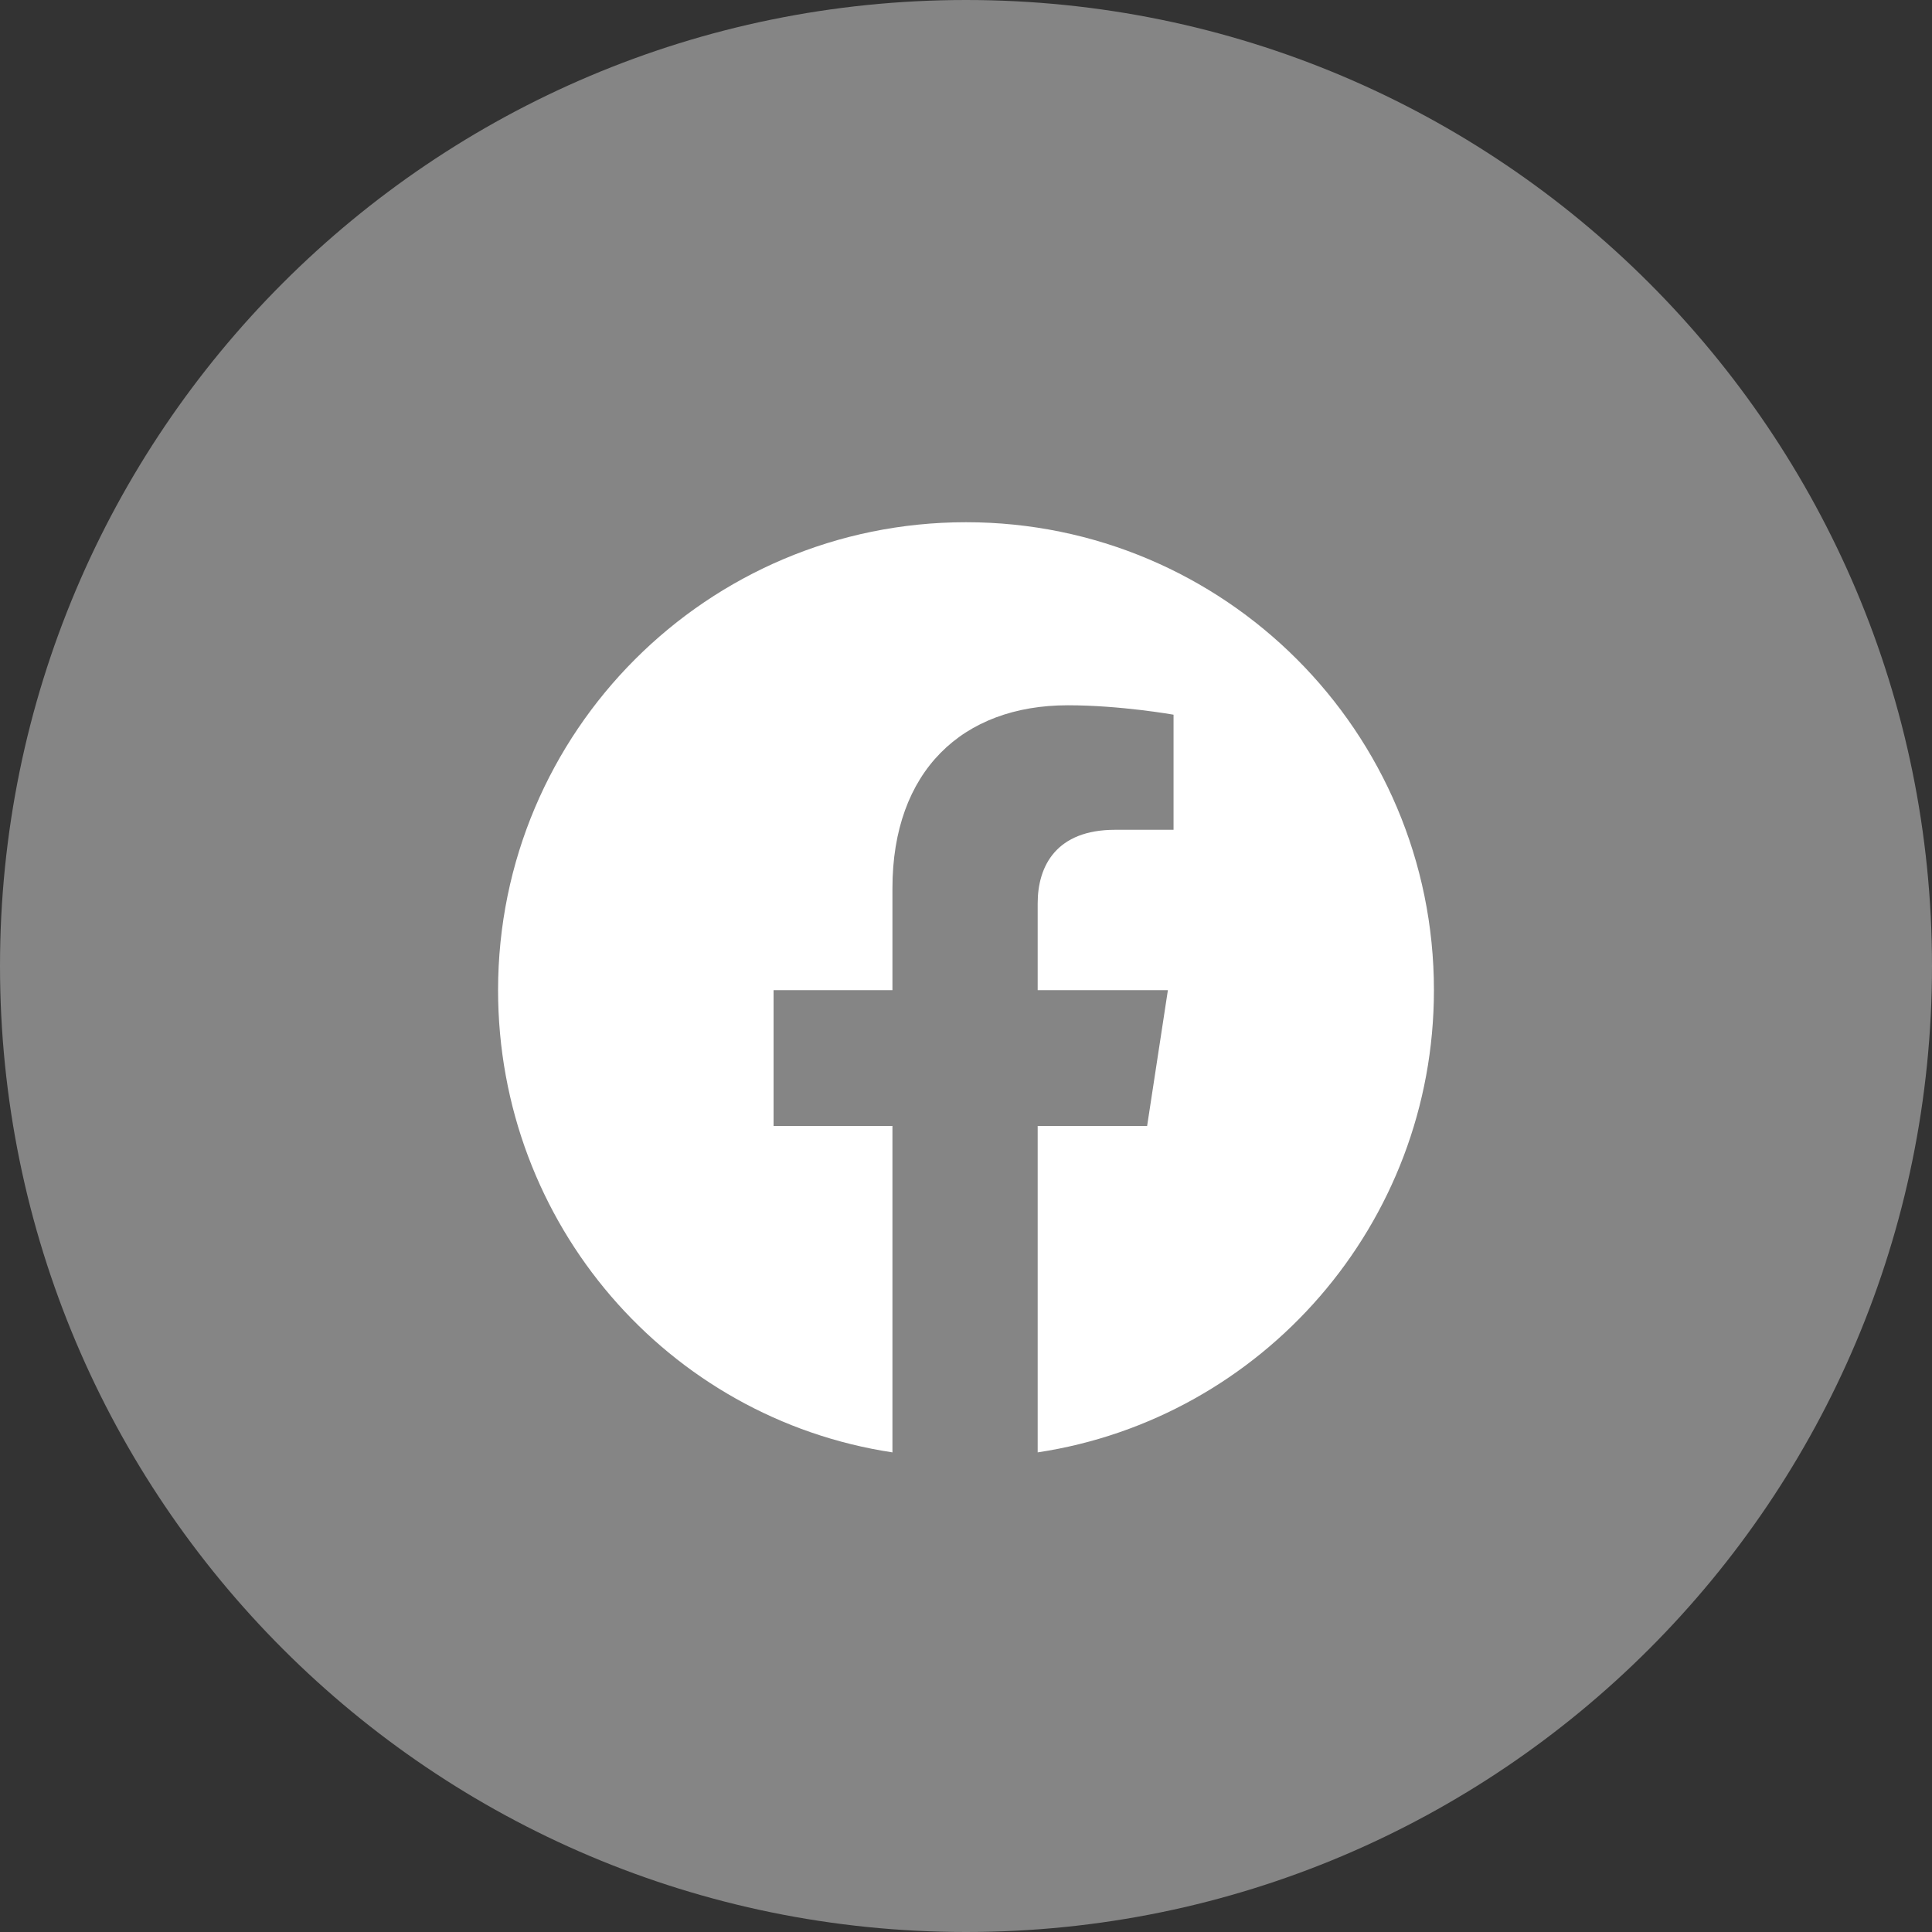 <svg width="40" height="40" viewBox="0 0 40 40" fill="none" xmlns="http://www.w3.org/2000/svg">
<rect x="0" y="0" width="40" height="40" fill="#333333" stroke="none"/>
<path opacity="0.4" d="M40 20C40 31.046 31.046 40 20 40C8.954 40 -1.35705e-06 31.046 -8.74228e-07 20C-3.91405e-07 8.954 8.954 -1.69423e-06 20 -8.74228e-07C31.046 -5.42303e-08 40 8.954 40 20Z" fill="white"/>
<path d="M29.688 20.5C29.688 15.148 25.352 10.812 20 10.812C14.648 10.812 10.312 15.148 10.312 20.5C10.312 25.344 13.828 29.367 18.477 30.07V23.312H16.016V20.5H18.477V18.391C18.477 15.969 19.922 14.602 22.109 14.602C23.203 14.602 24.297 14.797 24.297 14.797V17.18H23.086C21.875 17.18 21.484 17.922 21.484 18.703V20.5H24.18L23.75 23.312H21.484V30.07C26.133 29.367 29.688 25.344 29.688 20.5Z" fill="white"/>
</svg>
